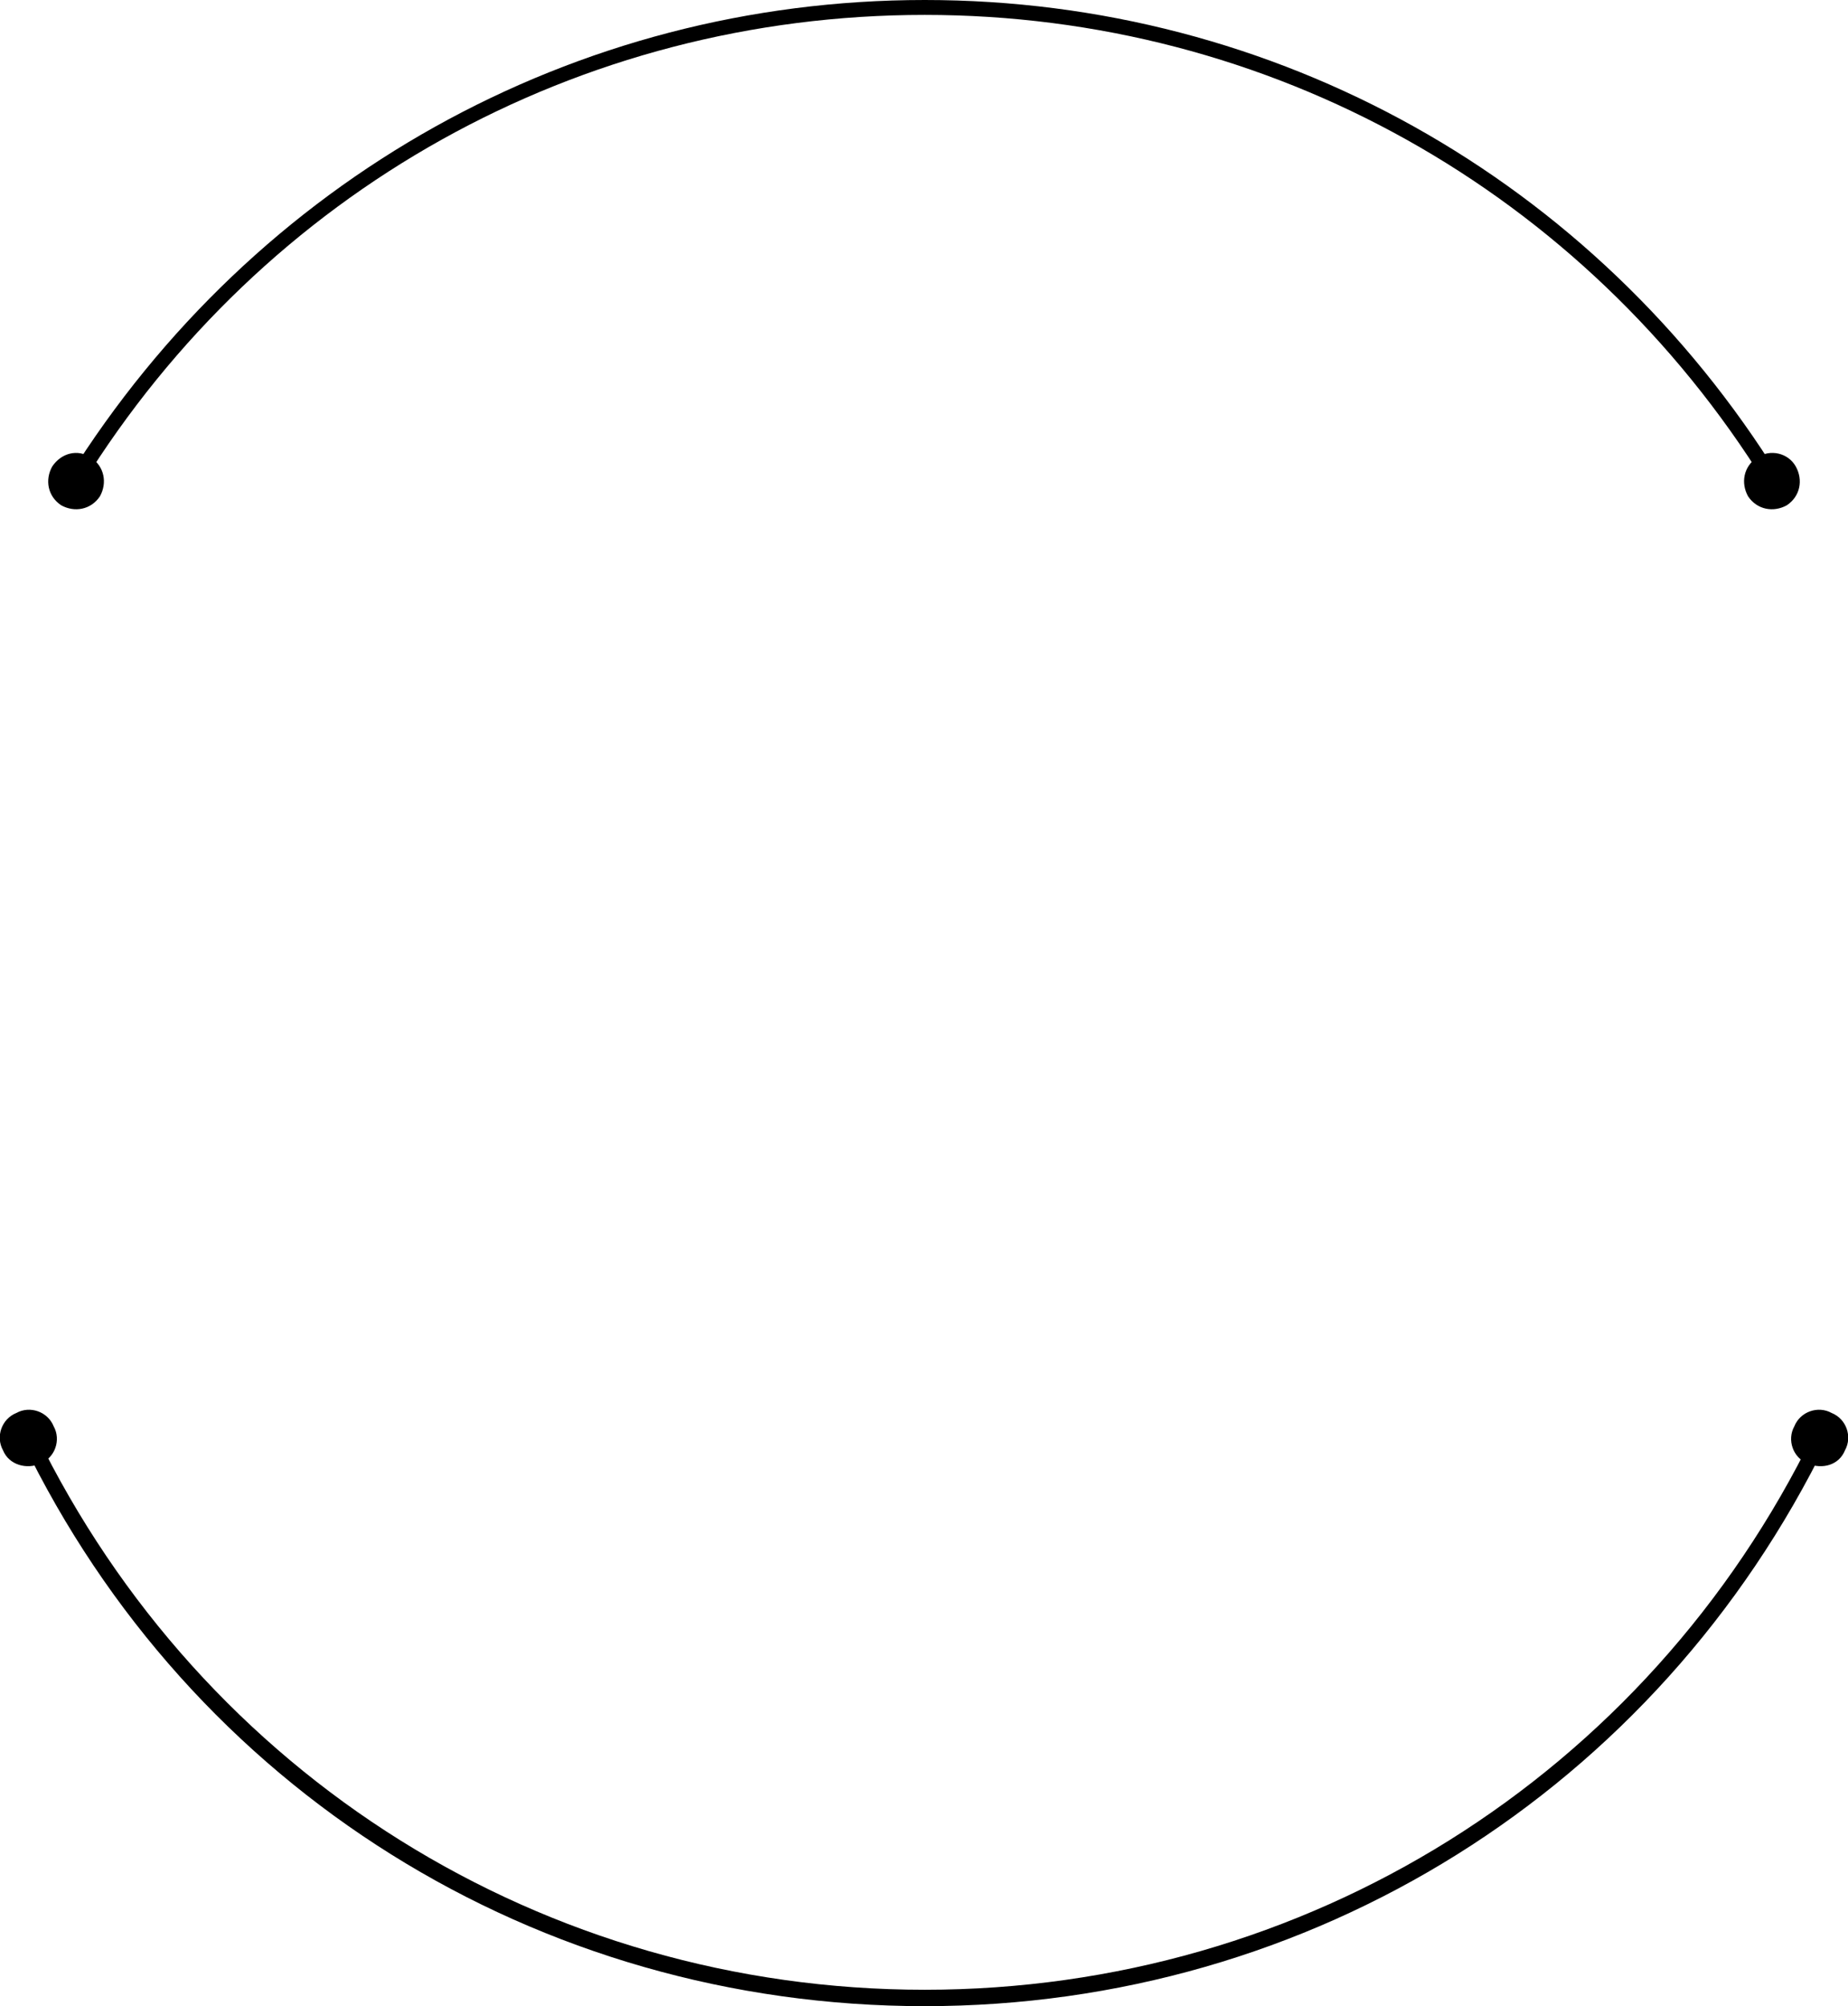 <svg width="469" height="509" viewBox="0 0 469 509" fill="none" xmlns="http://www.w3.org/2000/svg">
<path d="M449.695 123.658C448.938 123.658 448.559 123.279 448.181 122.901C402 48.404 322.13 3.782 234.689 3.782C146.87 3.782 67 48.404 20.819 122.901C20.44 123.658 18.926 124.036 18.169 123.658C17.412 123.279 17.034 121.767 17.412 121.01C64.729 45.379 145.734 0 234.689 0C323.644 0 404.649 45.379 451.587 121.01C451.966 121.767 451.966 122.901 450.83 123.658C450.452 123.658 450.073 123.658 449.695 123.658Z" fill="black"/>
<path d="M455.751 118.363C457.644 121.767 456.887 125.926 453.48 128.195C450.073 130.086 445.909 129.33 443.638 125.926C441.745 122.523 442.502 118.363 445.909 116.094C449.316 113.825 453.858 114.96 455.751 118.363Z" fill="black"/>
<path d="M13.248 118.363C11.356 121.767 12.113 125.926 15.52 128.195C18.926 130.086 23.09 129.33 25.361 125.926C27.254 122.523 26.497 118.363 23.09 116.094C19.683 113.825 15.52 114.96 13.248 118.363Z" fill="black"/>
<path d="M234.689 509C136.271 509 48.452 454.167 5.678 365.678C5.299 364.922 5.678 363.787 6.435 363.031C7.192 362.653 8.328 363.031 9.085 363.787C51.48 450.764 138.164 504.84 234.689 504.84C331.215 504.84 417.898 450.764 460.294 363.787C460.672 363.031 461.808 362.653 462.943 363.031C463.7 363.409 464.457 364.544 463.7 365.678C420.548 454.167 332.729 509 234.689 509Z" fill="black"/>
<path d="M0.757 367.948C-1.135 364.544 0.379 360.006 4.164 358.494C7.571 356.603 12.113 358.116 13.627 361.897C15.52 365.301 14.006 369.838 10.22 371.351C6.814 372.864 2.271 371.729 0.757 367.948Z" fill="black"/>
<path d="M468.243 367.948C470.136 364.544 468.622 360.006 464.837 358.494C461.43 356.603 456.888 358.116 455.373 361.897C453.481 365.301 454.995 369.838 458.78 371.351C462.565 372.864 466.729 371.729 468.243 367.948Z" fill="black"/>
</svg>
